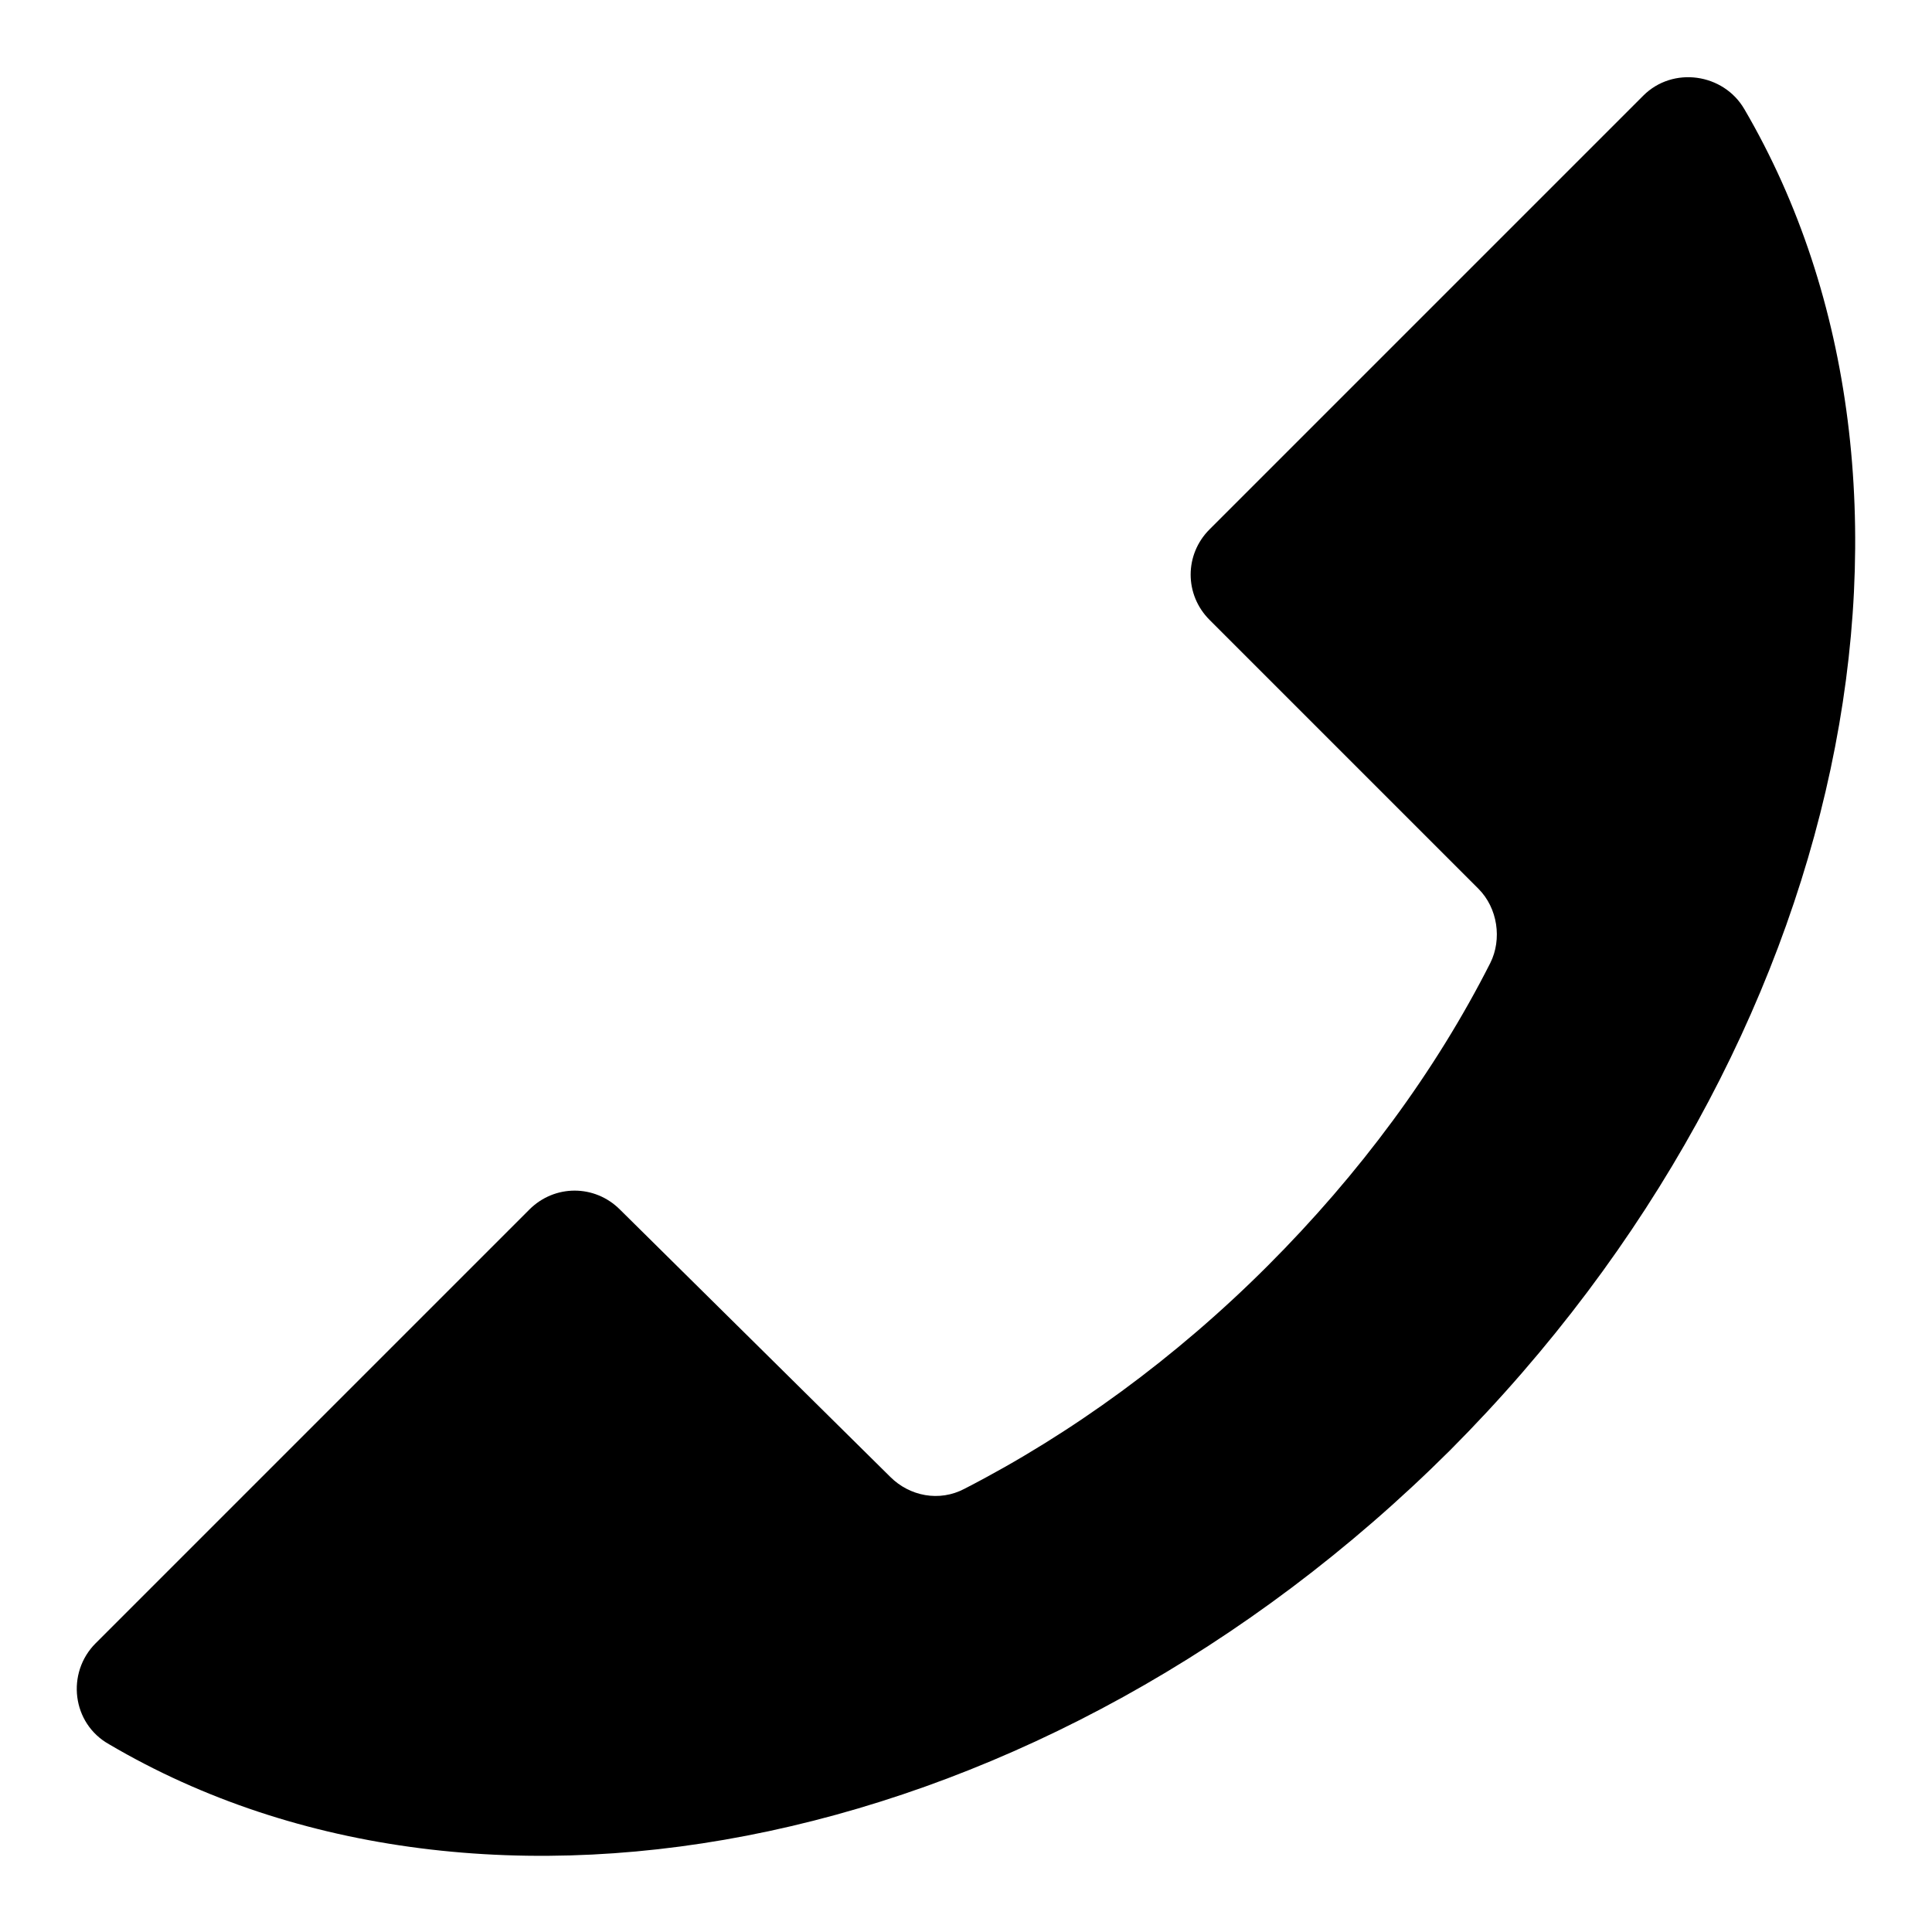 <?xml version="1.0" encoding="UTF-8"?>
<!-- Uploaded to: ICON Repo, www.svgrepo.com, Generator: ICON Repo Mixer Tools -->
<svg fill="#000000" width="800px" height="800px" version="1.1" viewBox="144 144 512 512" xmlns="http://www.w3.org/2000/svg">
 <path d="m606.25 172.89c-5.512-9.445-18.895-11.414-26.766-3.543l-114.93 114.93c-6.691 6.691-6.691 17.32 0 24.008l71.242 71.242c5.117 5.117 6.297 13.383 3.148 19.68-14.562 28.734-34.637 55.891-59.039 80.293s-51.957 44.477-80.293 59.039c-6.691 3.543-14.562 1.969-19.68-3.148l-71.641-70.844c-6.691-6.691-17.32-6.691-24.008 0l-114.93 114.93c-7.871 7.871-6.297 21.254 3.543 26.766 99.582 58.648 248.36 28.734 355.42-77.934 106.66-107.06 136.19-255.84 77.934-355.42z"/>
</svg>